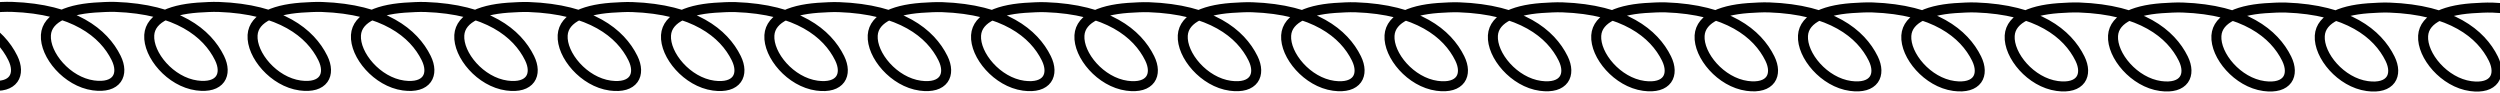 <svg width="375" height="14" viewBox="0 0 375 14" fill="none" xmlns="http://www.w3.org/2000/svg">
<path d="M449.115 1.211C444.495 1.4 441.151 2.697 440.983 5.385C440.801 8.343 444.149 12.388 448.114 12.931C451.654 13.414 452.734 11.288 451.523 8.822C449.667 5.049 445.196 1.483 435.919 1.156C434.9 1.119 433.614 1.211 433.614 1.211C428.998 1.4 425.65 2.697 425.482 5.385C425.3 8.343 428.648 12.388 432.613 12.931C436.153 13.414 437.233 11.288 436.022 8.822C434.161 5.049 429.695 1.483 420.413 1.156C419.394 1.119 418.108 1.211 418.108 1.211C413.492 1.4 410.144 2.697 409.981 5.385C409.798 8.343 413.146 12.388 417.112 12.931C420.652 13.414 421.732 11.288 420.521 8.822C418.66 5.044 414.194 1.483 404.912 1.151C403.892 1.115 402.607 1.207 402.607 1.207C397.987 1.395 394.643 2.693 394.475 5.38C394.293 8.339 397.641 12.383 401.606 12.926C405.146 13.409 406.226 11.284 405.015 8.817C403.154 5.04 398.688 1.478 389.406 1.147C388.387 1.11 387.101 1.202 387.101 1.202C382.485 1.391 379.137 2.688 378.974 5.375C378.791 8.334 382.139 12.379 386.105 12.922C389.644 13.405 390.725 11.279 389.514 8.813C387.652 5.035 383.187 1.473 373.905 1.142C372.885 1.105 371.6 1.197 371.6 1.197C366.984 1.386 363.636 2.684 363.468 5.371C363.285 8.33 366.634 12.374 370.599 12.917C374.139 13.4 375.219 11.274 374.008 8.808C372.147 5.03 367.681 1.469 358.399 1.138C357.38 1.101 356.094 1.193 356.094 1.193C351.478 1.381 348.13 2.679 347.967 5.366C347.784 8.325 351.132 12.37 355.098 12.913C358.637 13.396 359.718 11.27 358.507 8.803C356.645 5.026 352.18 1.464 342.898 1.133C341.878 1.096 340.593 1.188 340.593 1.188C335.973 1.377 332.629 2.674 332.461 5.362C332.278 8.32 335.627 12.365 339.592 12.908C343.132 13.391 344.212 11.265 343.001 8.799C341.14 5.021 336.674 1.46 327.392 1.128C326.373 1.092 325.087 1.184 325.087 1.184C320.471 1.372 317.123 2.67 316.955 5.357C316.773 8.316 320.121 12.36 324.086 12.903C327.626 13.386 328.706 11.261 327.495 8.794C325.634 5.017 321.163 1.455 311.886 1.124C310.867 1.087 309.581 1.179 309.581 1.179C304.966 1.368 301.617 2.665 301.454 5.352C301.271 8.311 304.62 12.356 308.585 12.899C312.125 13.382 313.205 11.256 311.994 8.79C310.133 5.012 305.667 1.45 296.385 1.119C295.366 1.082 294.08 1.174 294.08 1.174C289.46 1.363 286.116 2.661 285.948 5.348C285.766 8.307 289.114 12.351 293.079 12.894C296.619 13.377 297.699 11.252 296.488 8.785C294.627 5.007 290.161 1.446 280.879 1.115C279.86 1.078 278.574 1.17 278.574 1.17C273.958 1.358 270.61 2.656 270.447 5.343C270.264 8.302 273.612 12.347 277.578 12.89C281.118 13.373 282.198 11.247 280.987 8.78C279.126 5.003 274.66 1.441 265.378 1.11C264.359 1.073 263.073 1.165 263.073 1.165C258.457 1.354 255.109 2.651 254.941 5.339C254.759 8.297 258.107 12.342 262.072 12.885C265.612 13.368 266.692 11.242 265.481 8.776C263.62 4.998 259.154 1.437 249.872 1.105C248.853 1.069 247.567 1.161 247.567 1.161C242.951 1.349 239.603 2.647 239.435 5.334C239.253 8.293 242.601 12.337 246.566 12.88C250.106 13.364 251.186 11.238 249.975 8.771C248.114 4.994 243.648 1.432 234.366 1.101C233.347 1.064 232.061 1.156 232.061 1.156C227.446 1.345 224.098 2.642 223.934 5.329C223.752 8.288 227.1 12.333 231.065 12.876C234.605 13.359 235.685 11.233 234.474 8.767C232.613 4.989 228.147 1.427 218.865 1.096C217.846 1.059 216.56 1.151 216.56 1.151C211.944 1.34 208.596 2.638 208.428 5.325C208.246 8.284 211.594 12.328 215.559 12.871C219.099 13.354 220.179 11.228 218.968 8.762C217.107 4.984 212.641 1.423 203.359 1.092C202.34 1.055 201.049 1.147 201.049 1.147C196.434 1.335 193.086 2.633 192.922 5.32C192.74 8.279 196.088 12.324 200.053 12.867C203.593 13.35 204.673 11.224 203.462 8.757C201.601 4.98 197.135 1.418 187.853 1.087C186.834 1.05 185.548 1.142 185.548 1.142C180.928 1.331 177.585 2.628 177.416 5.316C177.234 8.274 180.582 12.319 184.547 12.862C188.087 13.345 189.167 11.219 187.956 8.753C186.095 4.975 181.629 1.414 172.347 1.082C171.328 1.046 170.042 1.138 170.042 1.138C165.427 1.326 162.079 2.624 161.915 5.311C161.733 8.27 165.081 12.314 169.046 12.857C172.586 13.341 173.666 11.215 172.455 8.748C170.594 4.971 166.128 1.409 156.846 1.078C155.827 1.041 154.541 1.133 154.541 1.133C149.921 1.322 146.578 2.619 146.409 5.306C146.227 8.265 149.575 12.31 153.54 12.853C157.08 13.336 158.16 11.21 156.949 8.744C155.088 4.966 150.622 1.404 141.34 1.073C140.321 1.036 139.035 1.128 139.035 1.128C134.42 1.317 131.072 2.615 130.908 5.302C130.726 8.261 134.074 12.305 138.039 12.848C141.579 13.331 142.659 11.205 141.448 8.739C139.587 4.961 135.121 1.4 125.839 1.069C124.82 1.032 123.534 1.124 123.534 1.124C118.919 1.312 115.571 2.61 115.407 5.297C115.225 8.256 118.573 12.301 122.538 12.844C126.078 13.327 127.158 11.201 125.947 8.734C124.086 4.957 119.62 1.395 110.338 1.064C109.319 1.027 108.033 1.119 108.033 1.119C103.418 1.308 100.069 2.605 99.901 5.293C99.719 8.251 103.067 12.296 107.032 12.839C110.572 13.322 111.652 11.196 110.441 8.73C108.58 4.952 104.114 1.391 94.832 1.059C93.813 1.022 92.527 1.115 92.527 1.115C87.912 1.303 84.564 2.601 84.4 5.288C84.218 8.247 87.566 12.291 91.531 12.834C95.071 13.318 96.151 11.192 94.94 8.725C93.079 4.948 88.613 1.386 79.331 1.055C78.312 1.018 77.026 1.11 77.026 1.11C72.406 1.299 69.062 2.596 68.894 5.283C68.712 8.242 72.06 12.287 76.025 12.83C79.565 13.313 80.645 11.187 79.434 8.721C77.573 4.943 73.107 1.381 63.825 1.05C62.806 1.013 61.52 1.105 61.52 1.105C56.905 1.294 53.557 2.592 53.393 5.279C53.211 8.238 56.559 12.282 60.524 12.825C64.064 13.308 65.144 11.182 63.933 8.716C62.072 4.938 57.606 1.377 48.324 1.046C47.305 1.009 46.014 1.101 46.014 1.101C41.399 1.289 38.051 2.587 37.887 5.274C37.705 8.233 41.053 12.278 45.018 12.82C48.558 13.304 49.638 11.178 48.427 8.711C46.566 4.934 42.1 1.372 32.818 1.041C31.803 1.004 30.513 1.096 30.513 1.096C25.898 1.285 22.55 2.582 22.386 5.27C22.203 8.228 25.552 12.273 29.517 12.816C33.061 13.299 34.137 11.173 32.926 8.707C31.065 4.929 26.599 1.368 17.317 1.036C16.298 0.999 15.012 1.092 15.012 1.092C10.396 1.28 7.048 2.578 6.885 5.265C6.702 8.224 10.05 12.268 14.016 12.811C17.56 13.294 18.636 11.169 17.425 8.702C15.563 4.925 11.098 1.363 1.816 1.032C0.801 0.995 -0.489 1.087 -0.489 1.087C-5.109 1.276 -8.453 2.573 -8.616 5.26C-8.799 8.219 -5.451 12.264 -1.485 12.807C2.059 13.29 3.135 11.164 1.923 8.698C0.062 4.92 -4.403 1.358 -13.685 1.027C-14.705 0.99 -15.991 1.082 -15.991 1.082C-20.606 1.271 -23.954 2.569 -24.118 5.256C-24.3 8.215 -20.952 12.259 -16.987 12.802C-13.442 13.285 -12.367 11.159 -13.578 8.693C-15.439 4.915 -19.905 1.354 -29.187 1.022C-30.201 0.986 -31.492 1.078 -31.492 1.078C-36.107 1.266 -39.455 2.564 -39.623 5.251C-39.806 8.21 -36.458 12.255 -32.492 12.797C-28.948 13.281 -27.872 11.155 -29.084 8.688C-30.945 4.911 -35.41 1.349 -44.692 1.018C-45.707 0.981 -46.998 1.073 -46.998 1.073C-51.613 1.262 -54.961 2.559 -55.125 5.247C-55.307 8.205 -51.959 12.25 -47.994 12.793C-44.449 13.276 -43.374 11.15 -44.585 8.684C-46.446 4.906 -50.911 1.345 -60.194 1.013C-61.213 0.976 -62.499 1.069 -62.499 1.069C-67.119 1.257 -70.462 2.555 -70.626 5.242C-70.808 8.201 -67.46 12.245 -63.495 12.788C-59.95 13.271 -58.875 11.146 -60.086 8.679C-61.947 4.902 -66.413 1.34 -75.695 1.009C-76.71 0.972 -78 1.064 -78 1.064" stroke="black" stroke-width="1.5" stroke-linecap="round" stroke-linejoin="round"/>
</svg>
